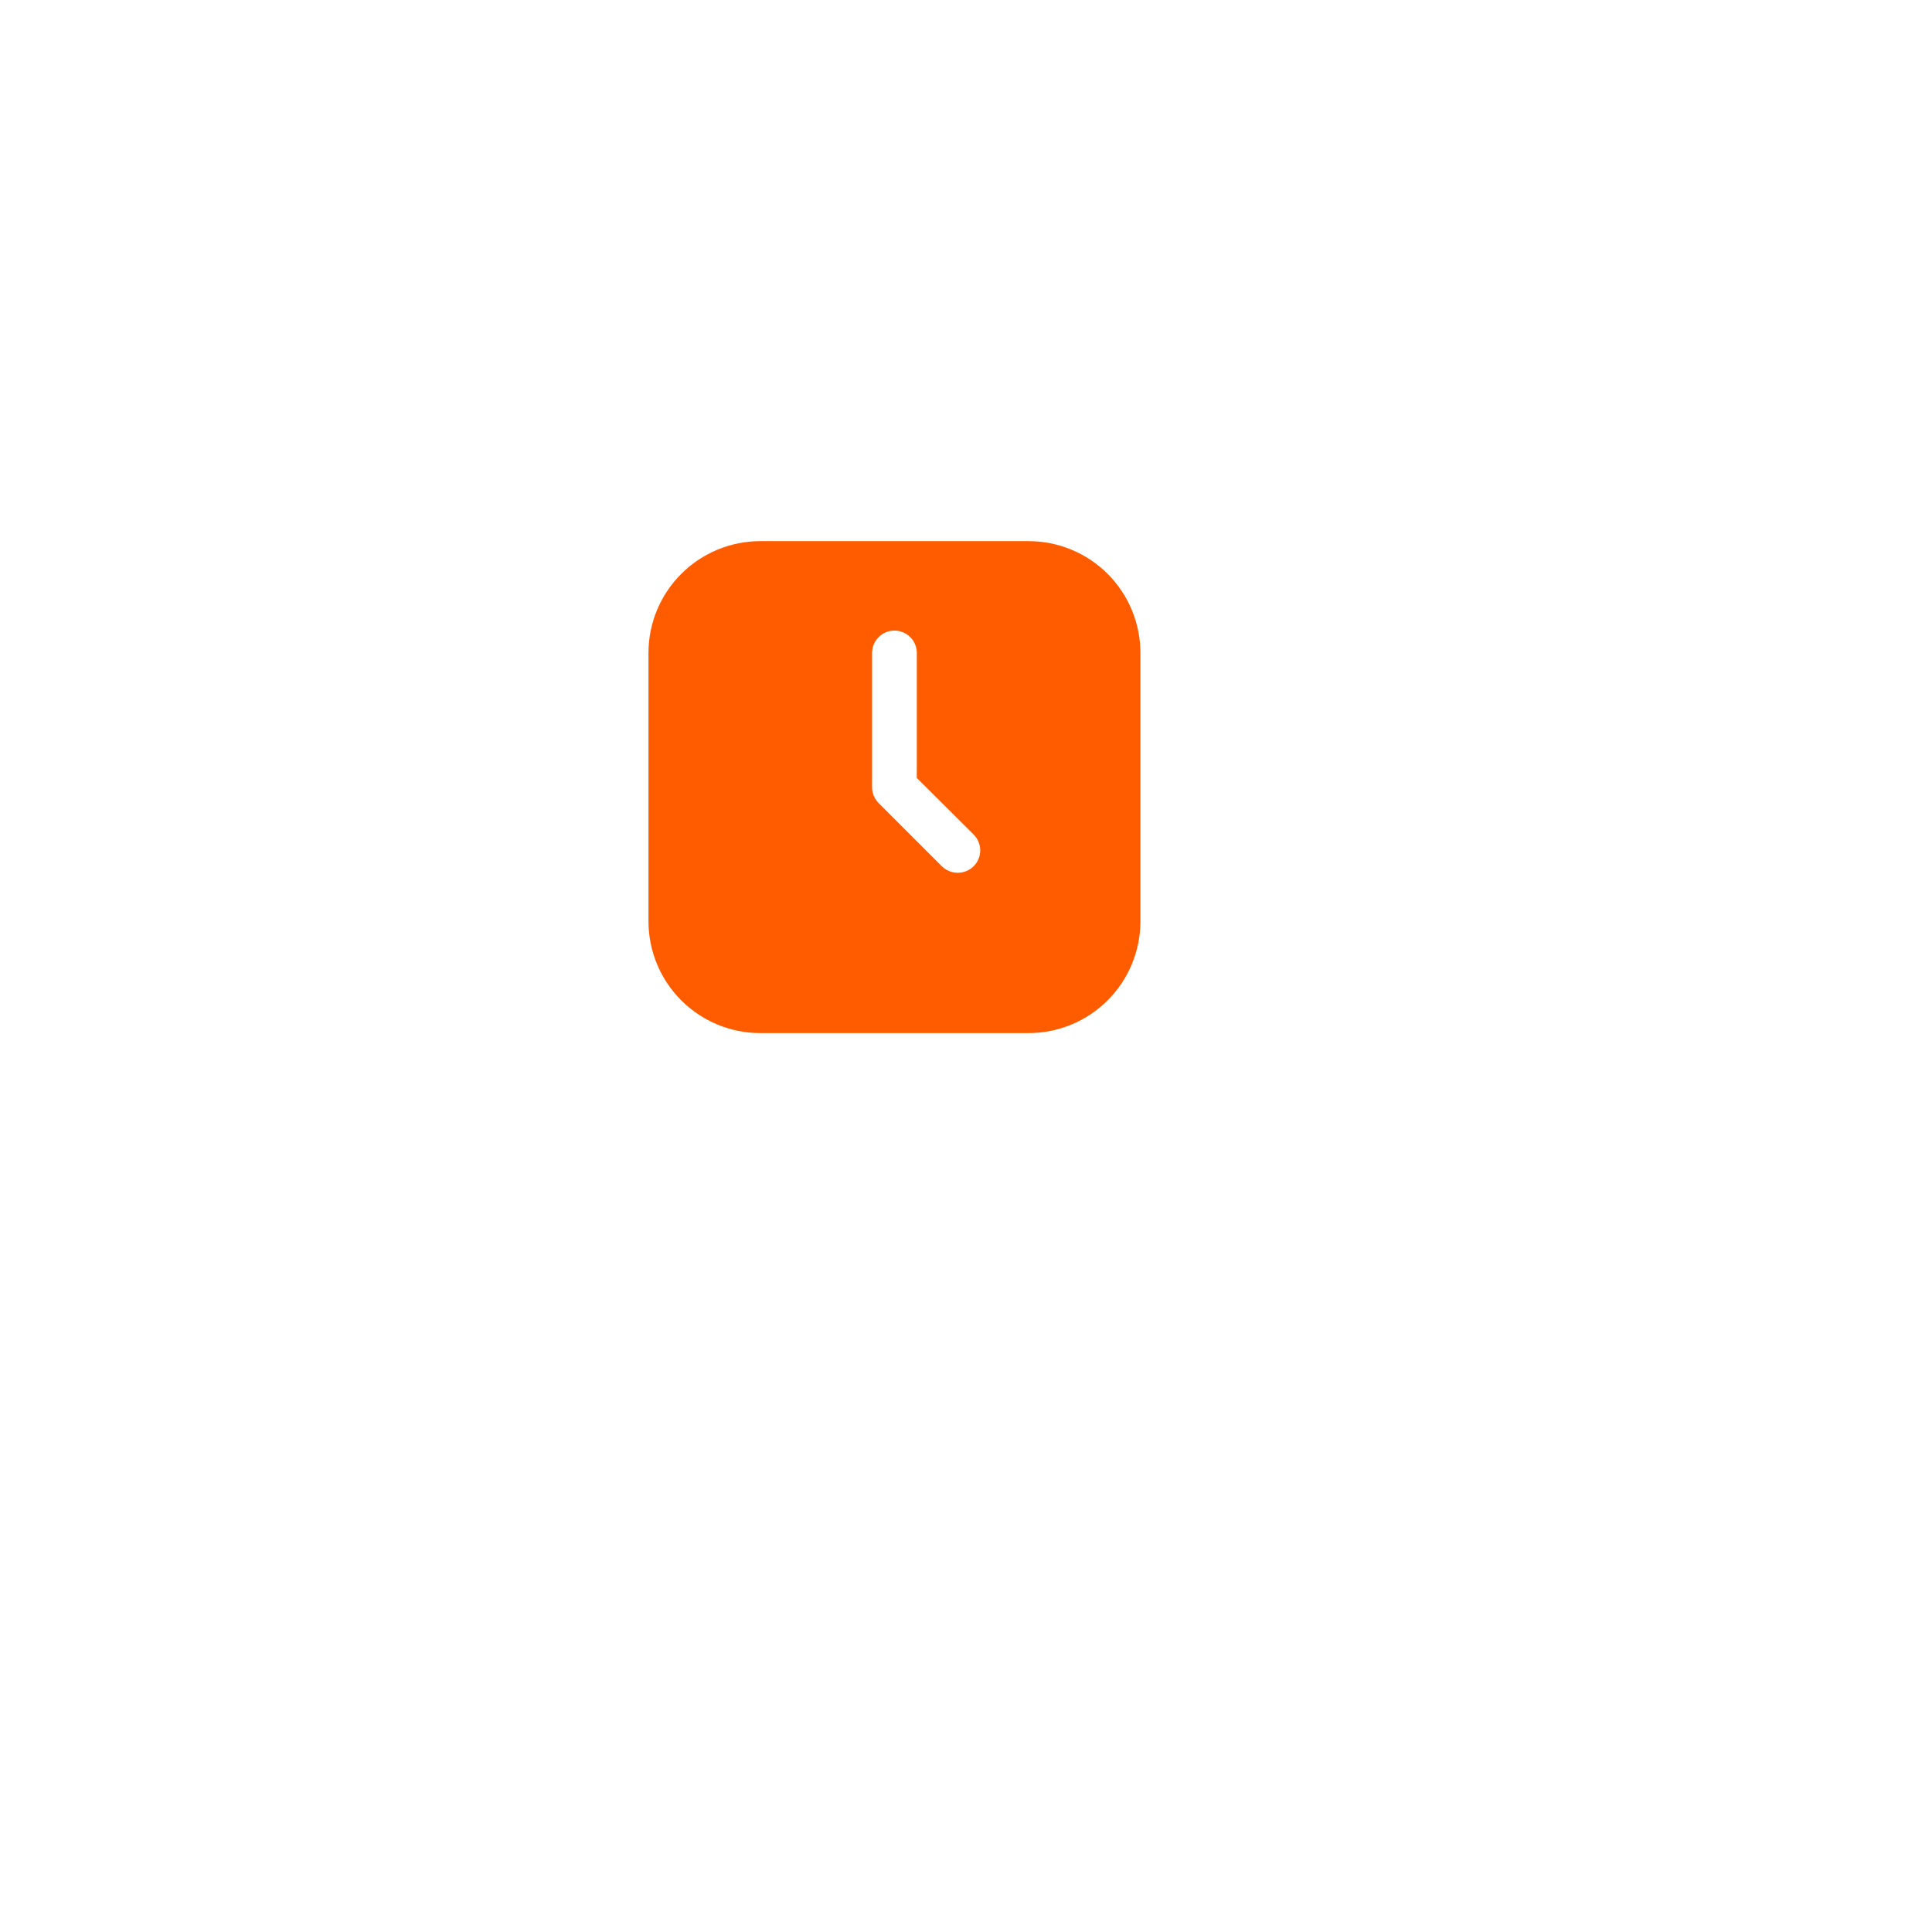 <svg width="108" height="108" viewBox="0 0 108 108" fill="none" xmlns="http://www.w3.org/2000/svg">
<g filter="url(#filter0_d_4002_747)">
<rect x="26" y="20" width="48" height="48" rx="10" fill="white"/>
</g>
<path d="M57.5 30.25H42.5C41.679 30.25 40.867 30.412 40.108 30.726C39.35 31.04 38.661 31.5 38.081 32.081C36.908 33.253 36.25 34.842 36.25 36.5V51.5C36.25 52.321 36.412 53.133 36.726 53.892C37.04 54.65 37.5 55.339 38.081 55.919C39.253 57.092 40.842 57.75 42.5 57.75H57.5C58.321 57.75 59.133 57.588 59.892 57.274C60.65 56.96 61.339 56.5 61.919 55.919C62.5 55.339 62.96 54.65 63.274 53.892C63.588 53.133 63.75 52.321 63.75 51.5V36.5C63.75 35.679 63.588 34.867 63.274 34.108C62.96 33.35 62.5 32.661 61.919 32.081C61.339 31.5 60.65 31.04 59.892 30.726C59.133 30.412 58.321 30.25 57.5 30.25ZM54.425 48.425C54.308 48.541 54.17 48.633 54.017 48.695C53.865 48.757 53.702 48.788 53.538 48.788C53.373 48.788 53.21 48.757 53.058 48.695C52.905 48.633 52.767 48.541 52.65 48.425L49.112 44.888C48.997 44.771 48.905 44.632 48.843 44.48C48.781 44.328 48.749 44.164 48.75 44V36.5C48.75 36.169 48.882 35.85 49.116 35.616C49.35 35.382 49.669 35.25 50 35.25C50.331 35.25 50.65 35.382 50.884 35.616C51.118 35.85 51.25 36.169 51.25 36.5V43.487L54.425 46.65C54.542 46.766 54.635 46.904 54.699 47.057C54.762 47.209 54.795 47.373 54.795 47.538C54.795 47.703 54.762 47.866 54.699 48.018C54.635 48.17 54.542 48.309 54.425 48.425Z" fill="#FF5C00"/>
<defs>
<filter id="filter0_d_4002_747" x="0" y="0" width="108" height="108" filterUnits="userSpaceOnUse" color-interpolation-filters="sRGB">
<feFlood flood-opacity="0" result="BackgroundImageFix"/>
<feColorMatrix in="SourceAlpha" type="matrix" values="0 0 0 0 0 0 0 0 0 0 0 0 0 0 0 0 0 0 127 0" result="hardAlpha"/>
<feOffset dx="4" dy="10"/>
<feGaussianBlur stdDeviation="15"/>
<feComposite in2="hardAlpha" operator="out"/>
<feColorMatrix type="matrix" values="0 0 0 0 1 0 0 0 0 0.361 0 0 0 0 0 0 0 0 0.2 0"/>
<feBlend mode="normal" in2="BackgroundImageFix" result="effect1_dropShadow_4002_747"/>
<feBlend mode="normal" in="SourceGraphic" in2="effect1_dropShadow_4002_747" result="shape"/>
</filter>
</defs>
</svg>
